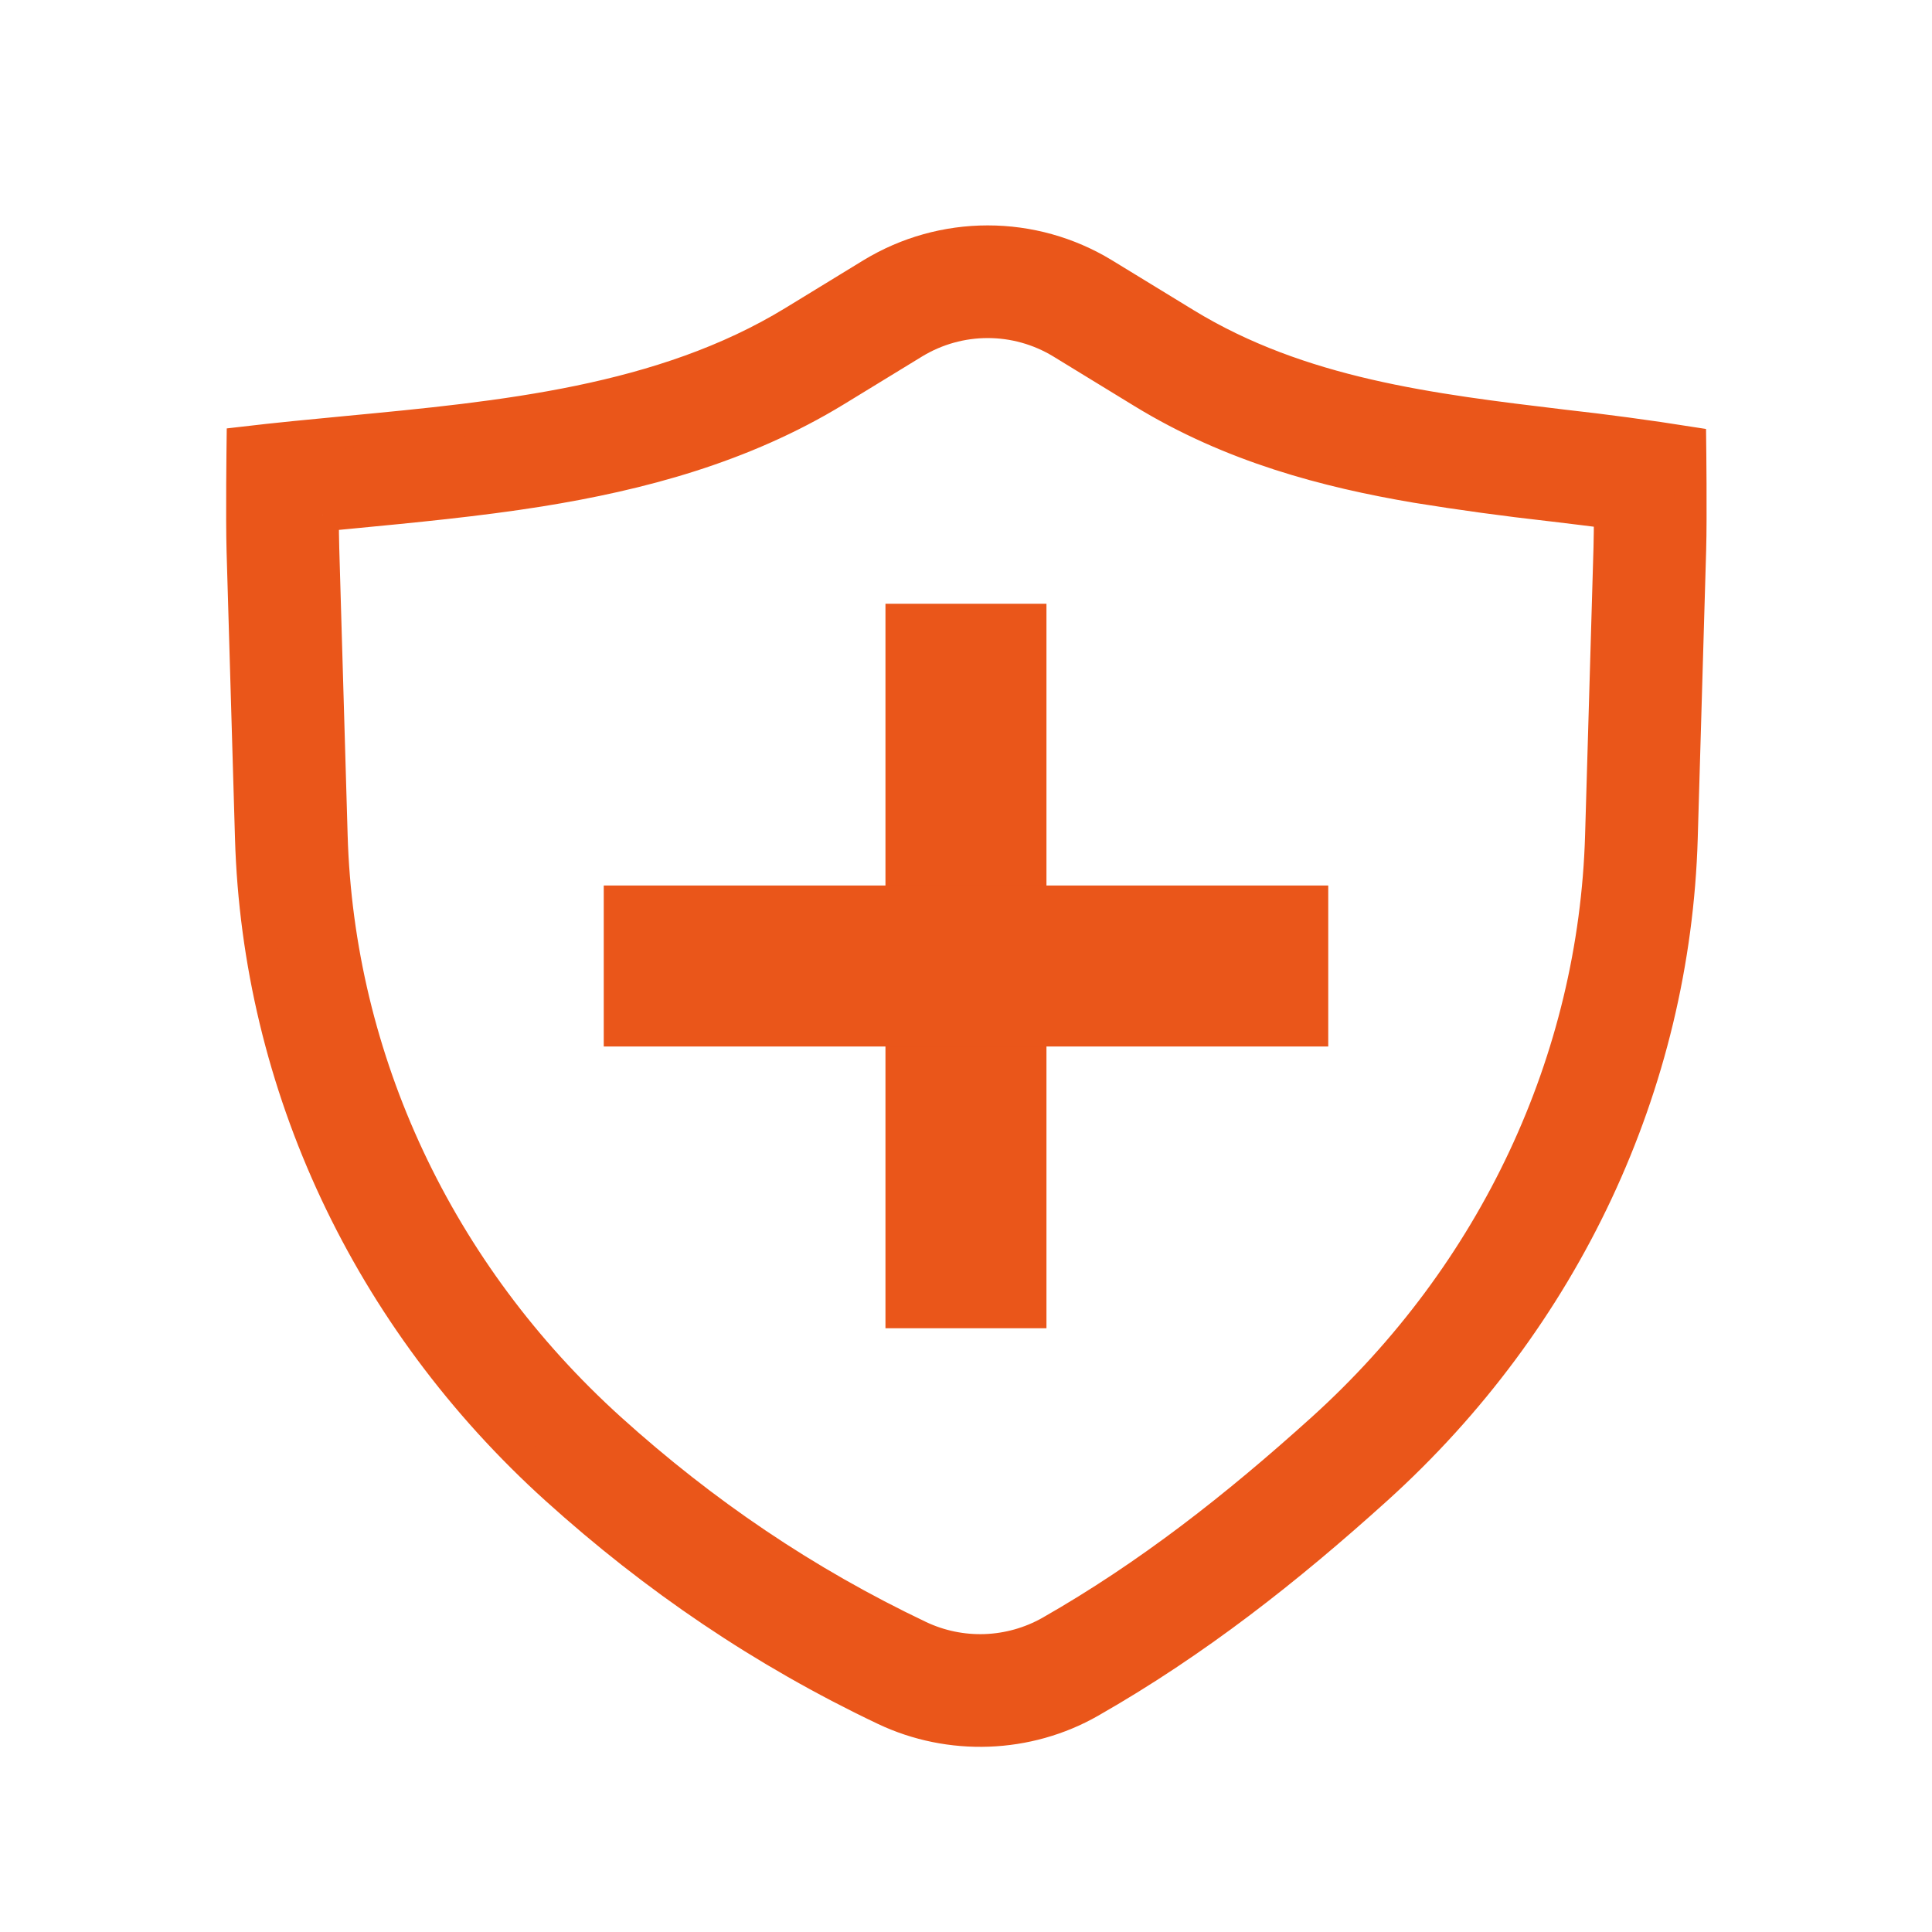 <svg width="48" height="48" viewBox="0 0 48 48" fill="none" xmlns="http://www.w3.org/2000/svg">
<mask id="path-1-outside-1_8547_5616" maskUnits="userSpaceOnUse" x="5.018" y="5" width="38" height="39" fill="black">
<rect fill="white" x="5.018" y="5" width="38" height="39"/>
<path fill-rule="evenodd" clip-rule="evenodd" d="M13.823 36.991C16.271 39.202 18.953 41.028 21.981 42.468C23.603 43.238 25.527 43.168 27.082 42.281C29.705 40.785 31.988 38.984 34.195 36.991C38.873 32.765 41.601 26.95 41.78 20.817L41.989 13.666C42.013 12.834 41.99 11 41.99 11C40.939 10.834 39.885 10.692 38.828 10.574C35.558 10.182 32.302 9.793 29.445 8.046L27.408 6.801C26.543 6.277 25.551 6 24.54 6C23.528 6 22.536 6.277 21.671 6.801L19.72 7.994C16.453 9.99 12.472 10.368 8.619 10.734C7.746 10.817 6.879 10.9 6.029 11C6.029 11 6.005 12.845 6.029 13.689L6.238 20.817C6.417 26.95 9.144 32.765 13.823 36.991V36.991ZM8.019 12.801C8.019 13.121 8.022 13.416 8.029 13.631L8.237 20.759C8.4 26.329 10.877 31.635 15.163 35.507C17.475 37.594 19.996 39.309 22.84 40.661C23.352 40.903 23.914 41.018 24.48 40.998C25.046 40.977 25.599 40.822 26.092 40.544C28.547 39.144 30.711 37.443 32.855 35.507C37.141 31.635 39.618 26.33 39.781 20.759L39.99 13.607C39.996 13.384 40 13.069 40 12.733C39.532 12.673 39.056 12.616 38.57 12.557L38.516 12.551C37.405 12.426 36.297 12.275 35.194 12.096C32.95 11.716 30.602 11.097 28.402 9.753L26.365 8.507C25.814 8.175 25.183 7.999 24.54 7.999C23.896 7.999 23.265 8.175 22.714 8.507L20.763 9.7C18.443 11.117 15.883 11.789 13.416 12.186C11.886 12.432 10.238 12.589 8.695 12.737L8.019 12.802V12.801Z"/>
</mask>
<path fill-rule="evenodd" clip-rule="evenodd" d="M13.823 36.991C16.271 39.202 18.953 41.028 21.981 42.468C23.603 43.238 25.527 43.168 27.082 42.281C29.705 40.785 31.988 38.984 34.195 36.991C38.873 32.765 41.601 26.95 41.78 20.817L41.989 13.666C42.013 12.834 41.99 11 41.99 11C40.939 10.834 39.885 10.692 38.828 10.574C35.558 10.182 32.302 9.793 29.445 8.046L27.408 6.801C26.543 6.277 25.551 6 24.54 6C23.528 6 22.536 6.277 21.671 6.801L19.72 7.994C16.453 9.99 12.472 10.368 8.619 10.734C7.746 10.817 6.879 10.9 6.029 11C6.029 11 6.005 12.845 6.029 13.689L6.238 20.817C6.417 26.95 9.144 32.765 13.823 36.991V36.991ZM8.019 12.801C8.019 13.121 8.022 13.416 8.029 13.631L8.237 20.759C8.4 26.329 10.877 31.635 15.163 35.507C17.475 37.594 19.996 39.309 22.84 40.661C23.352 40.903 23.914 41.018 24.48 40.998C25.046 40.977 25.599 40.822 26.092 40.544C28.547 39.144 30.711 37.443 32.855 35.507C37.141 31.635 39.618 26.33 39.781 20.759L39.99 13.607C39.996 13.384 40 13.069 40 12.733C39.532 12.673 39.056 12.616 38.57 12.557L38.516 12.551C37.405 12.426 36.297 12.275 35.194 12.096C32.95 11.716 30.602 11.097 28.402 9.753L26.365 8.507C25.814 8.175 25.183 7.999 24.54 7.999C23.896 7.999 23.265 8.175 22.714 8.507L20.763 9.7C18.443 11.117 15.883 11.789 13.416 12.186C11.886 12.432 10.238 12.589 8.695 12.737L8.019 12.802V12.801Z" fill="#EA561A"/>
<path fill-rule="evenodd" clip-rule="evenodd" d="M13.823 36.991C16.271 39.202 18.953 41.028 21.981 42.468C23.603 43.238 25.527 43.168 27.082 42.281C29.705 40.785 31.988 38.984 34.195 36.991C38.873 32.765 41.601 26.95 41.78 20.817L41.989 13.666C42.013 12.834 41.99 11 41.99 11C40.939 10.834 39.885 10.692 38.828 10.574C35.558 10.182 32.302 9.793 29.445 8.046L27.408 6.801C26.543 6.277 25.551 6 24.54 6C23.528 6 22.536 6.277 21.671 6.801L19.72 7.994C16.453 9.99 12.472 10.368 8.619 10.734C7.746 10.817 6.879 10.9 6.029 11C6.029 11 6.005 12.845 6.029 13.689L6.238 20.817C6.417 26.95 9.144 32.765 13.823 36.991V36.991ZM8.019 12.801C8.019 13.121 8.022 13.416 8.029 13.631L8.237 20.759C8.4 26.329 10.877 31.635 15.163 35.507C17.475 37.594 19.996 39.309 22.84 40.661C23.352 40.903 23.914 41.018 24.48 40.998C25.046 40.977 25.599 40.822 26.092 40.544C28.547 39.144 30.711 37.443 32.855 35.507C37.141 31.635 39.618 26.33 39.781 20.759L39.99 13.607C39.996 13.384 40 13.069 40 12.733C39.532 12.673 39.056 12.616 38.57 12.557L38.516 12.551C37.405 12.426 36.297 12.275 35.194 12.096C32.95 11.716 30.602 11.097 28.402 9.753L26.365 8.507C25.814 8.175 25.183 7.999 24.54 7.999C23.896 7.999 23.265 8.175 22.714 8.507L20.763 9.7C18.443 11.117 15.883 11.789 13.416 12.186C11.886 12.432 10.238 12.589 8.695 12.737L8.019 12.802V12.801Z" stroke="#EA561A" stroke-width="0.8" mask="url(#path-1-outside-1_8547_5616)"/>
<path fill-rule="evenodd" clip-rule="evenodd" d="M21.999 33V15H25.999V33H21.999Z" fill="#EA561A"/>
<path fill-rule="evenodd" clip-rule="evenodd" d="M33 26H15V22H33V26Z" fill="#EA561A"/>
</svg>
